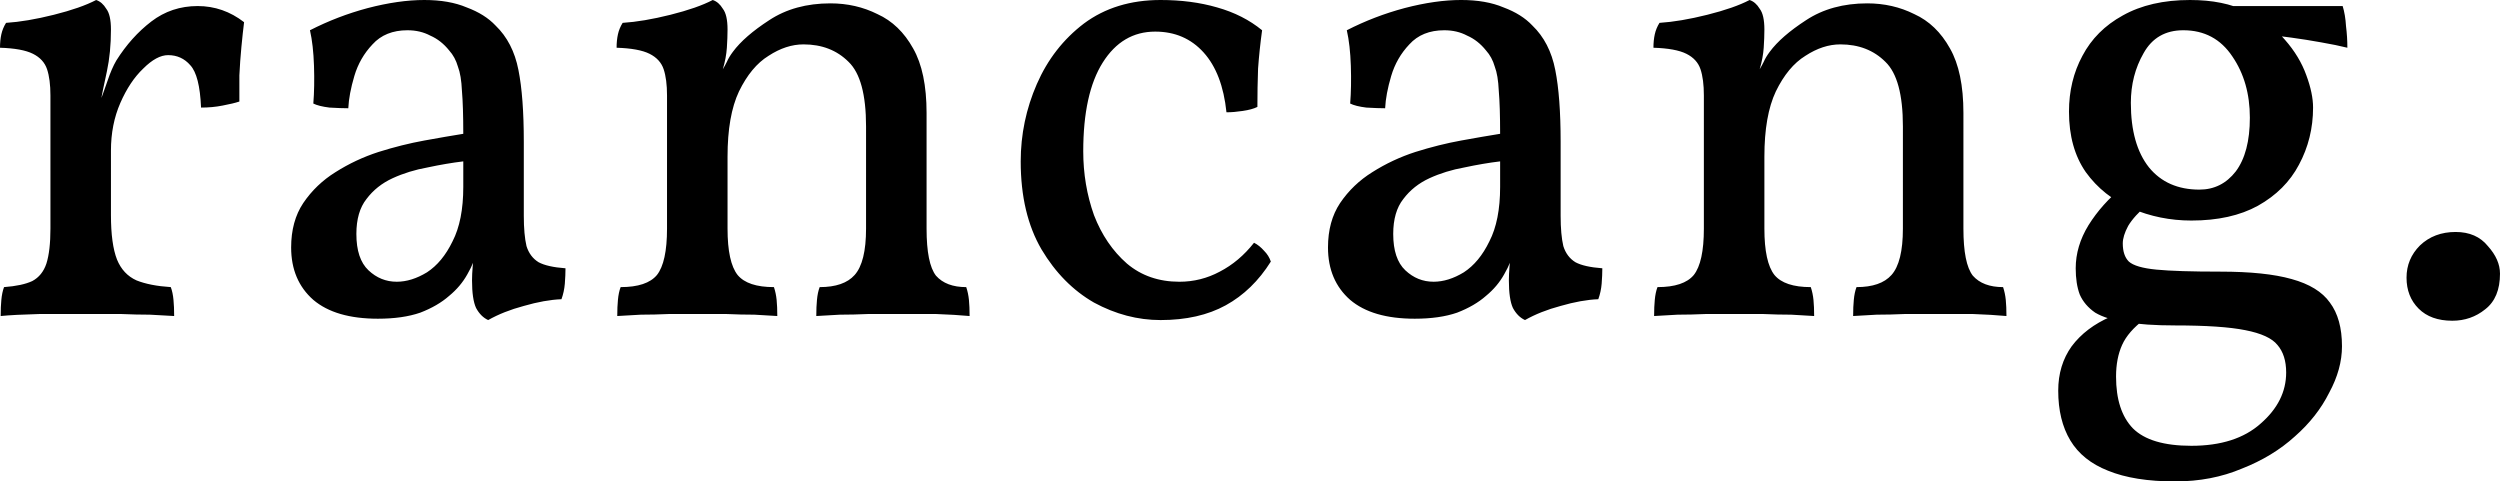 <?xml version="1.0" encoding="UTF-8" standalone="no"?>
<!-- Created with Inkscape (http://www.inkscape.org/) -->

<svg
   width="1684.131"
   height="324.324"
   viewBox="0 0 1684.131 324.324"
   version="1.1"
   id="svg1"
   xml:space="preserve"
   inkscape:version="1.3.2 (091e20e, 2023-11-25)"
   sodipodi:docname="rancang_logo.svg"
   inkscape:export-filename="rancang_logo.png"
   inkscape:export-xdpi="120"
   inkscape:export-ydpi="120"
   xmlns:inkscape="http://www.inkscape.org/namespaces/inkscape"
   xmlns:sodipodi="http://sodipodi.sourceforge.net/DTD/sodipodi-0.dtd"
   xmlns="http://www.w3.org/2000/svg"
   xmlns:svg="http://www.w3.org/2000/svg"><sodipodi:namedview
     id="namedview1"
     pagecolor="#ffffff"
     bordercolor="#000000"
     borderopacity="0.25"
     inkscape:showpageshadow="2"
     inkscape:pageopacity="0.0"
     inkscape:pagecheckerboard="0"
     inkscape:deskcolor="#d1d1d1"
     inkscape:document-units="px"
     inkscape:zoom="0.22426456"
     inkscape:cx="858.36121"
     inkscape:cy="89.180386"
     inkscape:window-width="1512"
     inkscape:window-height="859"
     inkscape:window-x="0"
     inkscape:window-y="38"
     inkscape:window-maximized="1"
     inkscape:current-layer="svg1" /><defs
     id="defs1"><rect
       x="95.589"
       y="177.121"
       width="1338.25"
       height="379.546"
       id="rect4" /><rect
       x="309.259"
       y="205.236"
       width="1428.216"
       height="565.101"
       id="rect3" /><rect
       x="182.744"
       y="295.202"
       width="1585.657"
       height="441.398"
       id="rect2" /><rect
       x="279.153"
       y="292.881"
       width="1244.746"
       height="489.661"
       id="rect1" /></defs><path
     style="font-size:452.967px;font-family:Vollkorn;-inkscape-font-specification:'Vollkorn, Normal';stroke-width:1.243"
     d="m 74.74,144.949 q 0,19.478 4.077,29.896 4.077,9.965 13.136,14.042 9.059,3.624 23.101,4.53 1.359,3.624 1.812,8.606 0.453,4.53 0.453,10.871 -6.795,-0.453 -16.307,-0.906 -9.059,0 -19.478,-0.453 -10.418,0 -21.289,0 -15.854,0 -33.52,0 -17.213,0.453 -26.272,1.359 0,-6.342 0.453,-10.871 0.453,-4.983 1.812,-8.606 12.23,-0.906 19.025,-4.077 6.795,-3.624 9.512,-11.777 2.718,-8.606 2.718,-23.554 v -45.297 h 40.767 z m 0,-66.133 V 114.601 H 33.973 V 64.321 l 40.767,-44.391 q 0,15.401 -2.718,28.084 -2.718,12.23 -4.983,24.46 z m -9.965,-3.624 q 4.983,-12.683 7.7,-20.836 2.718,-8.153 5.889,-13.589 9.965,-15.854 23.554,-26.272 13.589,-10.418 31.255,-10.418 17.213,0 31.255,10.871 -0.906,7.247 -1.812,16.76 -0.906,9.512 -1.359,19.025 0,9.512 0,17.666 -4.077,1.359 -11.324,2.718 -6.795,1.359 -14.495,1.359 -0.906,-21.742 -7.247,-28.537 -5.889,-6.795 -14.948,-6.795 -7.7,0 -16.76,9.059 -9.059,8.606 -15.401,23.101 -6.342,14.495 -6.342,32.161 z M 33.973,114.601 V 64.321 q 0,-10.871 -2.265,-17.666 -2.265,-6.795 -9.512,-10.418 -7.247,-3.624 -22.195,-4.077 0,-4.983 0.906,-9.059 0.906,-4.077 3.171,-7.7 Q 18.119,14.495 36.237,9.965 54.356,5.436 64.774,-8.3914183e-6 68.851,1.359 71.569,5.889 q 3.171,4.077 3.171,14.042 z M 328.854,215.612 q -4.983,-2.265 -8.153,-8.153 -2.718,-5.889 -2.718,-18.572 0,-4.077 0.453,-9.512 0.453,-5.889 1.812,-10.418 h 0.906 q -1.359,7.247 -6.342,15.854 -4.53,8.153 -12.23,14.495 -7.7,6.795 -19.478,11.324 -11.777,4.077 -28.537,4.077 -28.537,0 -43.485,-12.683 -14.948,-13.136 -14.948,-35.331 0,-17.666 8.153,-29.896 8.606,-12.683 21.742,-20.836 13.589,-8.606 28.99,-13.589 15.854,-4.983 30.802,-7.7 14.948,-2.718 26.272,-4.53 0,-18.572 -0.906,-28.99 -0.453,-10.418 -2.718,-16.307 -1.812,-6.342 -5.889,-10.871 -5.436,-6.795 -12.683,-9.965 -6.795,-3.624 -15.401,-3.624 -14.948,0 -23.554,9.512 -8.606,9.059 -12.23,21.289 -3.624,12.23 -4.077,21.742 -4.983,0 -12.683,-0.453 -7.247,-0.906 -10.871,-2.718 0.906,-11.324 0.453,-25.366 -0.453,-14.042 -2.718,-24.007 18.572,-9.512 38.955,-14.948 Q 268.61,-8.3914183e-6 285.822,-8.3914183e-6 q 16.76,0 28.537,4.983 12.23,4.53 19.478,12.23 11.777,11.324 15.401,29.896 3.624,18.119 3.624,48.467 v 49.826 q 0,12.683 1.812,20.384 2.265,7.247 8.153,10.871 5.889,3.171 18.119,4.077 0,4.53 -0.453,10.418 -0.453,5.436 -2.265,10.418 -11.324,0.453 -25.366,4.53 -13.589,3.624 -24.007,9.512 z M 267.251,189.793 q 9.965,0 20.384,-6.342 10.418,-6.795 17.213,-20.836 7.247,-14.042 7.247,-36.69 v -17.213 q -11.324,1.359 -24.007,4.077 -12.683,2.265 -23.554,7.247 -10.871,4.983 -17.666,14.042 -6.795,8.606 -6.795,23.554 0,16.76 8.153,24.46 8.153,7.7 19.025,7.7 z M 449.343,114.601 V 64.321 q 0,-10.871 -2.265,-17.666 -2.265,-6.795 -9.512,-10.418 -7.247,-3.624 -22.195,-4.077 0,-4.983 0.906,-9.059 0.906,-4.077 3.171,-7.7 14.042,-0.906 32.161,-5.436 Q 469.727,5.436 480.145,-8.3914183e-6 484.222,1.359 486.939,5.889 q 3.171,4.077 3.171,14.042 z m 174.845,39.408 q 0,23.554 6.342,31.708 6.795,7.7 20.384,7.7 1.359,4.077 1.812,8.606 0.453,4.53 0.453,10.871 -9.965,-0.906 -22.648,-1.359 -12.683,0 -26.725,0 -9.059,0 -19.025,0 -9.965,0.453 -19.025,0.453 -8.606,0.453 -15.854,0.906 0,-6.342 0.453,-10.871 0.453,-4.983 1.812,-8.606 16.307,0 23.554,-8.153 7.7,-8.606 7.7,-31.255 V 85.158 q 0,-32.161 -11.777,-43.485 -11.777,-11.777 -30.349,-11.777 -11.777,0 -23.554,7.7 -11.777,7.247 -19.931,24.007 -7.7,16.307 -7.7,43.938 v 48.467 q 0,22.648 6.795,31.255 6.795,8.153 24.46,8.153 1.359,4.077 1.812,8.606 0.453,4.53 0.453,10.871 -6.342,-0.453 -15.401,-0.906 -9.059,0 -19.025,-0.453 -9.965,0 -19.478,0 -9.059,0 -19.025,0 -9.965,0.453 -19.025,0.453 -9.059,0.453 -15.854,0.906 0,-6.342 0.453,-10.871 0.453,-4.983 1.812,-8.606 17.666,0 24.46,-8.153 6.795,-8.606 6.795,-31.255 V 64.321 l 40.767,-44.391 q 0,5.436 -0.453,12.23 -0.453,6.795 -2.718,14.495 1.359,-2.265 2.718,-4.983 1.359,-3.171 4.077,-6.795 7.7,-10.418 24.46,-21.289 17.213,-11.324 41.22,-11.324 17.213,0 31.708,7.247 14.948,6.795 24.007,23.101 9.059,15.854 9.059,43.485 z m 231.919,22.195 q -12.23,19.478 -30.349,29.443 -18.119,9.965 -43.938,9.965 -23.101,0 -44.844,-11.777 -21.289,-12.23 -35.331,-35.784 -14.042,-24.007 -14.042,-59.339 0,-27.178 10.871,-52.091 10.871,-24.913 31.708,-40.767 Q 751.472,-8.3914183e-6 781.821,-8.3914183e-6 q 20.836,0 38.049,4.983 17.666,4.983 30.349,15.401 -1.812,13.136 -2.718,25.819 -0.453,12.683 -0.453,25.819 -3.624,1.812 -9.965,2.718 -5.889,0.906 -10.871,0.906 -2.718,-26.272 -15.401,-40.314 -12.683,-14.042 -32.614,-14.042 -22.195,0 -35.331,20.836 -13.136,20.836 -13.136,59.792 0,22.648 7.247,43.032 7.7,19.931 22.195,32.614 14.495,12.23 35.331,12.23 14.495,0 27.178,-6.795 13.136,-6.795 23.101,-19.478 3.624,1.812 6.795,5.436 3.171,3.171 4.53,7.247 z m 171.222,39.408 q -4.983,-2.265 -8.153,-8.153 -2.718,-5.889 -2.718,-18.572 0,-4.077 0.453,-9.512 0.453,-5.889 1.812,-10.418 h 0.906 q -1.359,7.247 -6.341,15.854 -4.53,8.153 -12.23,14.495 -7.7,6.795 -19.478,11.324 -11.777,4.077 -28.537,4.077 -28.537,0 -43.485,-12.683 -14.948,-13.136 -14.948,-35.331 0,-17.666 8.153,-29.896 8.606,-12.683 21.742,-20.836 13.589,-8.606 28.99,-13.589 15.854,-4.983 30.802,-7.7 14.948,-2.718 26.272,-4.53 0,-18.572 -0.906,-28.99 -0.453,-10.418 -2.718,-16.307 -1.812,-6.342 -5.888,-10.871 -5.436,-6.795 -12.683,-9.965 -6.795,-3.624 -15.401,-3.624 -14.948,0 -23.554,9.512 -8.606,9.059 -12.23,21.289 -3.624,12.23 -4.077,21.742 -4.983,0 -12.683,-0.453 -7.247,-0.906 -10.871,-2.718 0.906,-11.324 0.453,-25.366 -0.453,-14.042 -2.718,-24.007 18.572,-9.512 38.955,-14.948 20.837,-5.436 38.049,-5.436 16.76,0 28.537,4.983 12.23,4.53 19.478,12.23 11.777,11.324 15.401,29.896 3.624,18.119 3.624,48.467 v 49.826 q 0,12.683 1.812,20.384 2.265,7.247 8.153,10.871 5.888,3.171 18.119,4.077 0,4.53 -0.453,10.418 -0.453,5.436 -2.265,10.418 -11.324,0.453 -25.366,4.53 -13.589,3.624 -24.007,9.512 z m -61.603,-25.819 q 9.965,0 20.384,-6.342 10.418,-6.795 17.213,-20.836 7.247,-14.042 7.247,-36.69 v -17.213 q -11.324,1.359 -24.007,4.077 -12.683,2.265 -23.554,7.247 -10.871,4.983 -17.666,14.042 -6.795,8.606 -6.795,23.554 0,16.76 8.153,24.46 8.153,7.7 19.025,7.7 z m 182.092,-75.193 V 64.321 q 0,-10.871 -2.265,-17.666 -2.265,-6.795 -9.512,-10.418 -7.247,-3.624 -22.195,-4.077 0,-4.983 0.906,-9.059 0.906,-4.077 3.171,-7.7 14.042,-0.906 32.161,-5.436 18.119,-4.53 28.537,-9.965 Q 1182.697,1.359 1185.415,5.889 q 3.171,4.077 3.171,14.042 z m 174.845,39.408 q 0,23.554 6.341,31.708 6.795,7.7 20.384,7.7 1.359,4.077 1.812,8.606 0.453,4.53 0.453,10.871 -9.965,-0.906 -22.648,-1.359 -12.683,0 -26.725,0 -9.059,0 -19.025,0 -9.965,0.453 -19.025,0.453 -8.606,0.453 -15.854,0.906 0,-6.342 0.453,-10.871 0.453,-4.983 1.812,-8.606 16.307,0 23.554,-8.153 7.7,-8.606 7.7,-31.255 V 85.158 q 0,-32.161 -11.777,-43.485 -11.777,-11.777 -30.349,-11.777 -11.777,0 -23.554,7.7 -11.777,7.247 -19.93,24.007 -7.7,16.307 -7.7,43.938 v 48.467 q 0,22.648 6.795,31.255 6.795,8.153 24.46,8.153 1.359,4.077 1.812,8.606 0.453,4.53 0.453,10.871 -6.341,-0.453 -15.401,-0.906 -9.059,0 -19.025,-0.453 -9.965,0 -19.478,0 -9.059,0 -19.025,0 -9.965,0.453 -19.025,0.453 -9.059,0.453 -15.854,0.906 0,-6.342 0.453,-10.871 0.453,-4.983 1.812,-8.606 17.666,0 24.46,-8.153 6.795,-8.606 6.795,-31.255 V 64.321 l 40.767,-44.391 q 0,5.436 -0.453,12.23 -0.453,6.795 -2.718,14.495 1.359,-2.265 2.718,-4.983 1.359,-3.171 4.077,-6.795 7.7,-10.418 24.46,-21.289 17.213,-11.324 41.22,-11.324 17.213,0 31.708,7.247 14.948,6.795 24.007,23.101 9.059,15.854 9.059,43.485 z m 142.685,170.316 q -27.631,0 -45.297,-7.247 -17.213,-6.795 -25.366,-20.384 -8.153,-13.589 -8.153,-33.52 0,-17.213 9.059,-29.896 9.512,-12.683 26.272,-19.931 l 22.648,1.812 q -10.871,8.153 -14.948,17.213 -4.077,9.059 -4.077,21.289 0,23.101 11.324,34.878 11.777,11.777 39.408,11.777 29.896,0 46.656,-14.948 17.213,-14.948 17.213,-34.425 0,-11.777 -5.889,-18.572 -5.436,-6.795 -21.742,-9.965 -15.854,-3.171 -47.108,-3.171 -20.384,0 -33.52,-2.265 -12.683,-1.812 -20.384,-6.342 -7.247,-4.983 -10.418,-12.23 -2.718,-7.247 -2.718,-17.666 0,-14.948 8.606,-28.99 9.059,-14.495 23.101,-25.819 l 16.76,11.777 q -9.059,7.7 -13.136,14.495 -3.624,6.795 -3.624,11.777 0,8.153 4.077,12.23 4.53,4.077 18.572,5.436 14.042,1.359 43.032,1.359 30.349,0 48.015,4.983 18.119,4.983 25.819,15.854 8.153,10.871 8.153,29.443 0,15.401 -8.606,31.255 -8.153,16.307 -23.101,29.443 -14.948,13.589 -35.784,21.742 -20.384,8.606 -44.844,8.606 z m 10.871,-175.751 q -21.29,0 -40.314,-8.153 -19.025,-8.153 -30.802,-24.46 -11.324,-16.307 -11.324,-40.767 0,-20.836 9.059,-37.596 9.059,-17.213 27.178,-27.178 18.572,-10.418 45.297,-10.418 22.648,0 38.049,7.7 15.854,7.247 25.819,19.025 9.965,11.324 14.495,24.007 4.53,12.23 4.53,21.742 0,20.836 -9.512,38.502 -9.059,17.213 -27.631,27.631 -18.119,9.965 -44.844,9.965 z m 5.436,-20.836 q 14.948,0 24.46,-12.23 9.512,-12.683 9.512,-36.237 0,-24.007 -11.777,-41.22 -11.777,-17.666 -33.067,-17.666 -18.119,0 -26.725,15.401 -8.606,14.948 -8.606,33.52 0,28.084 12.23,43.485 12.23,14.948 33.973,14.948 z m 99.653,-95.576 q -7.247,-1.812 -17.666,-3.624 -9.965,-1.812 -19.93,-3.171 -9.512,-1.359 -16.307,-1.812 L 1495.697,4.077 h 82.44 q 1.812,5.889 2.265,13.589 0.906,7.247 0.906,14.495 z m 70.663,183.905 q -14.495,0 -22.648,-8.153 -8.153,-8.153 -8.153,-20.836 0,-12.683 9.059,-21.742 9.512,-9.059 24.007,-9.059 14.042,0 21.742,9.512 8.153,9.059 8.153,18.572 0,16.307 -9.965,24.007 -9.512,7.7 -22.195,7.7 z"
     id="text5"
     aria-label="rancang." /></svg>
